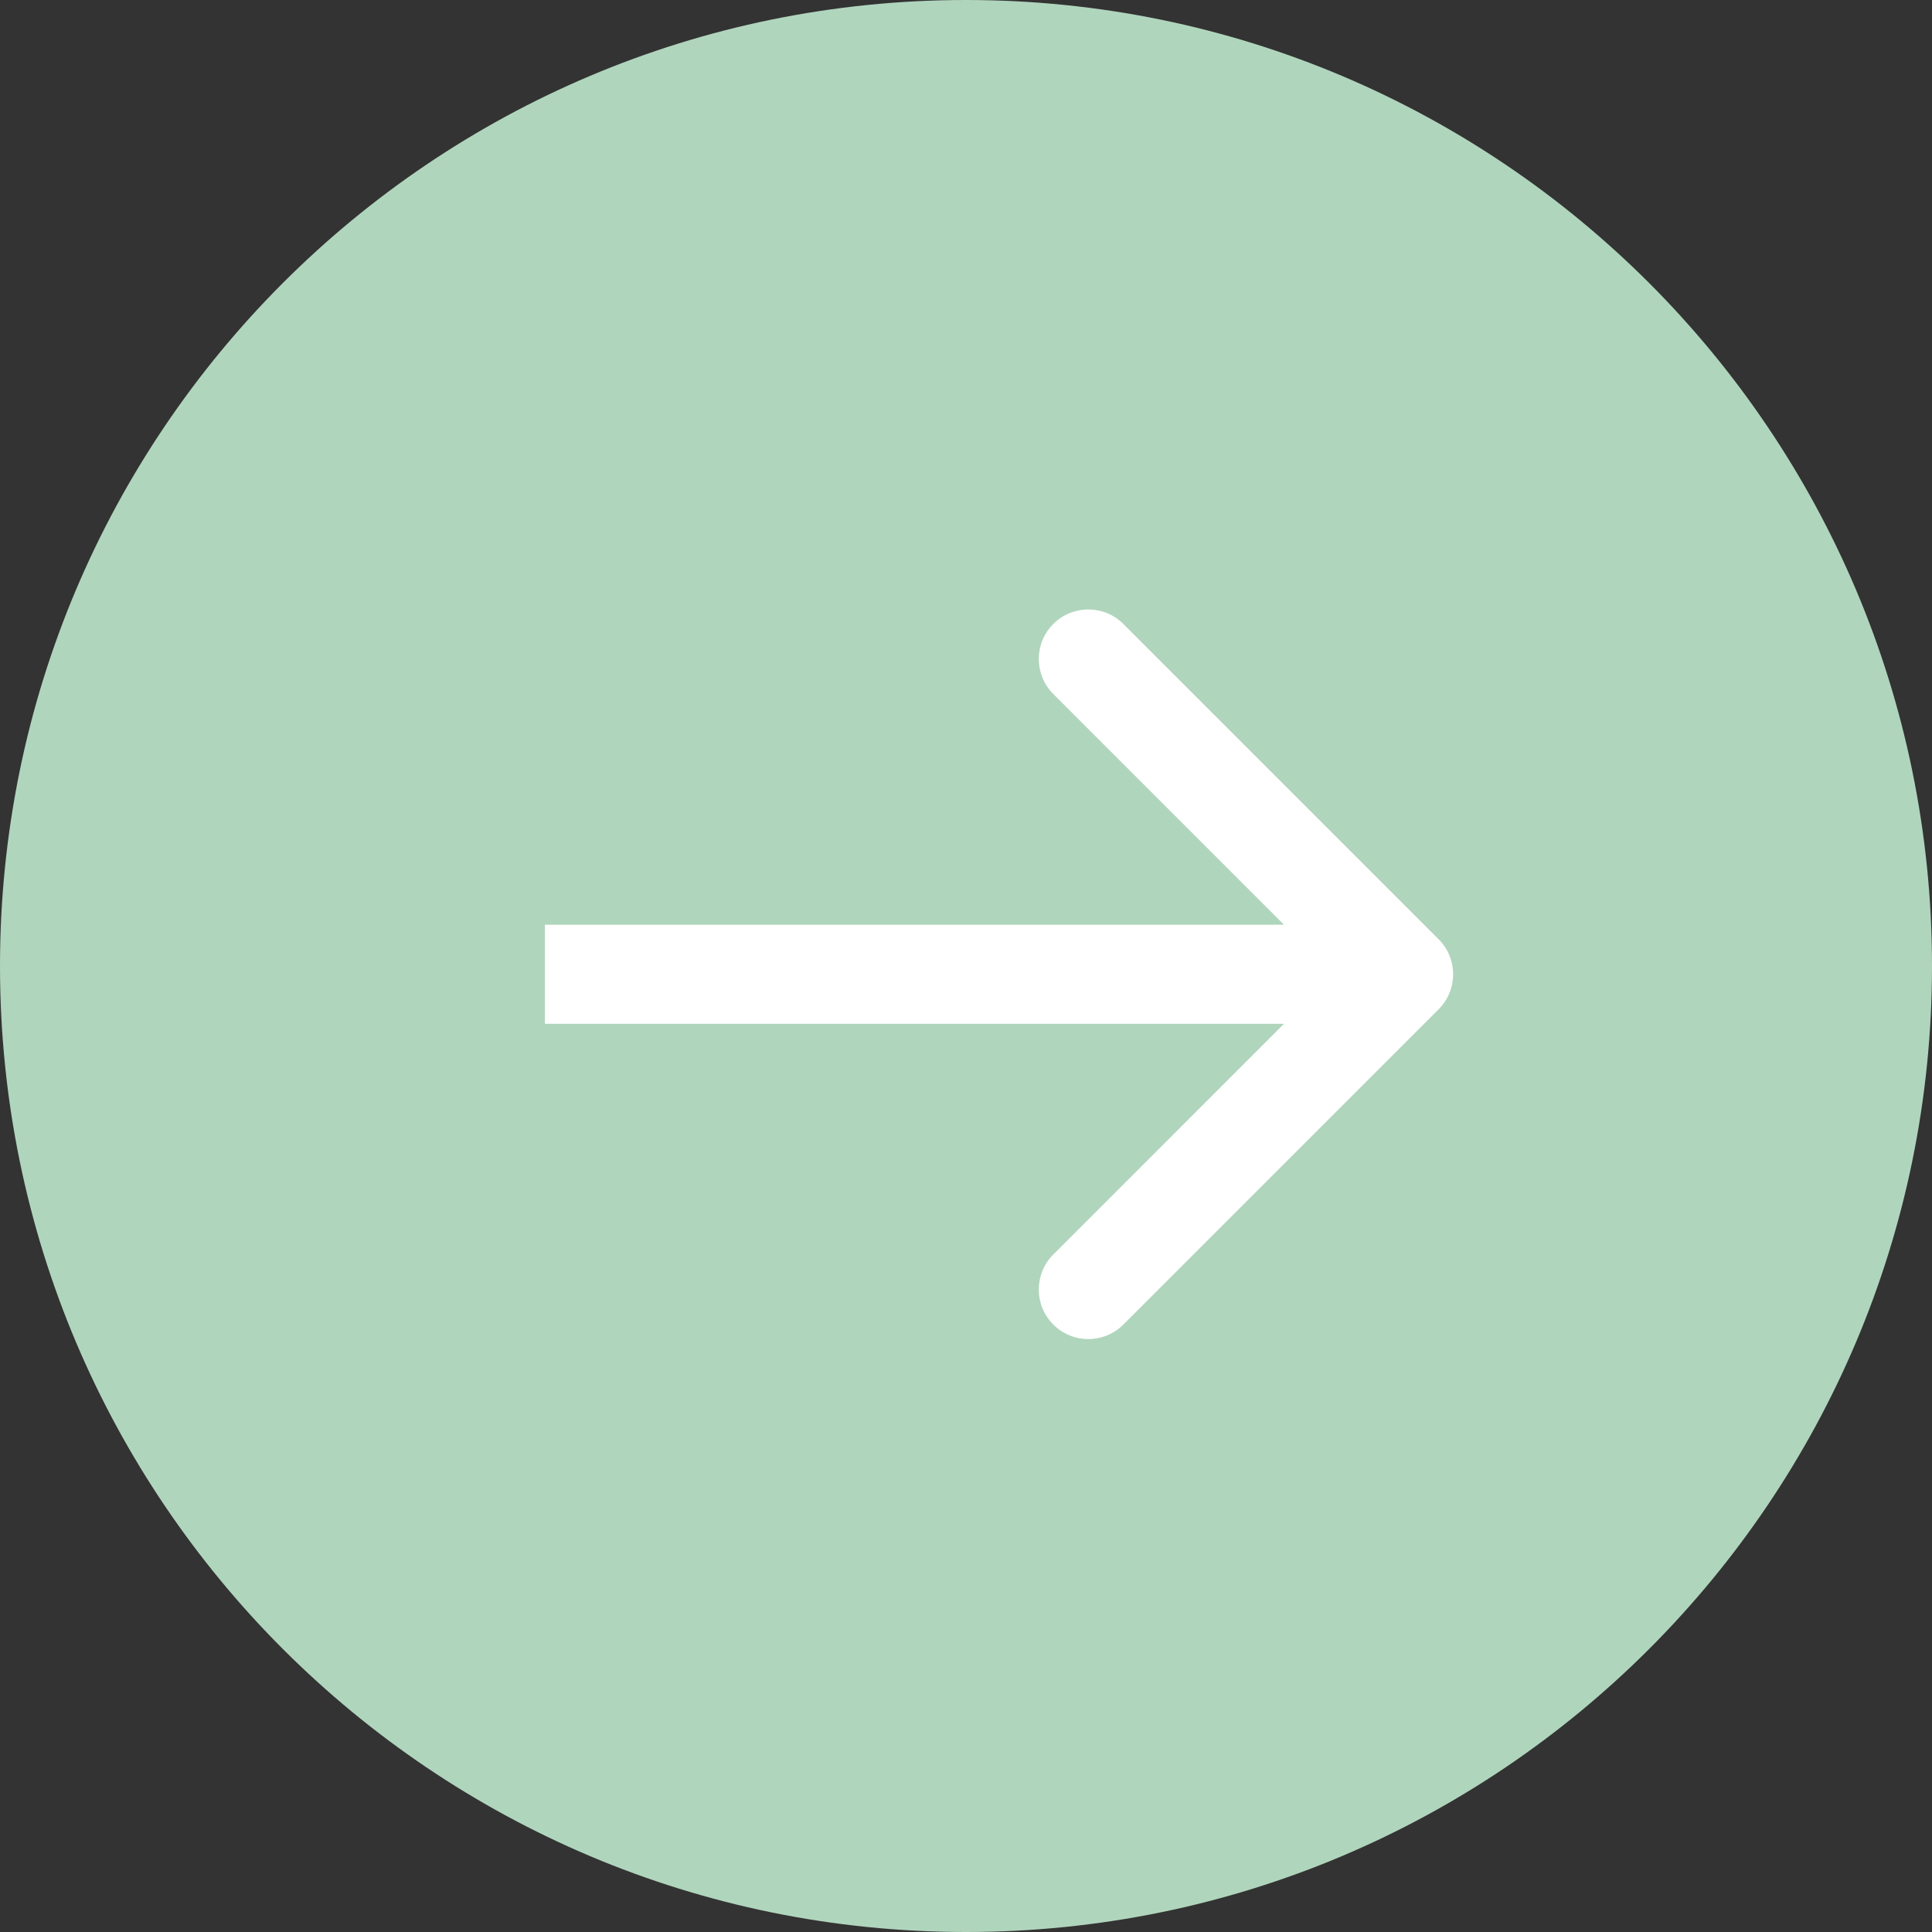 <svg width="117" height="117" viewBox="0 0 117 117" fill="none" xmlns="http://www.w3.org/2000/svg">
<rect x="0" y="0" width="117" height="117" fill="#333333" stroke="none"/>
<path d="M117 58.5C117 90.809 90.809 117 58.5 117C26.191 117 0 90.809 0 58.5C0 26.191 26.191 0 58.5 0C90.809 0 117 26.191 117 58.5Z" fill="#B0D5BD"/>
<path fill-rule="evenodd" clip-rule="evenodd" d="M68.029 37.787L87.121 56.879C88.293 58.05 88.293 59.95 87.121 61.121L68.029 80.213C66.858 81.385 64.958 81.385 63.787 80.213C62.615 79.042 62.615 77.142 63.787 75.971L77.757 62H33V56H77.757L63.787 42.029C62.615 40.858 62.615 38.959 63.787 37.787C64.958 36.615 66.858 36.615 68.029 37.787Z" fill="white"/>
</svg>
